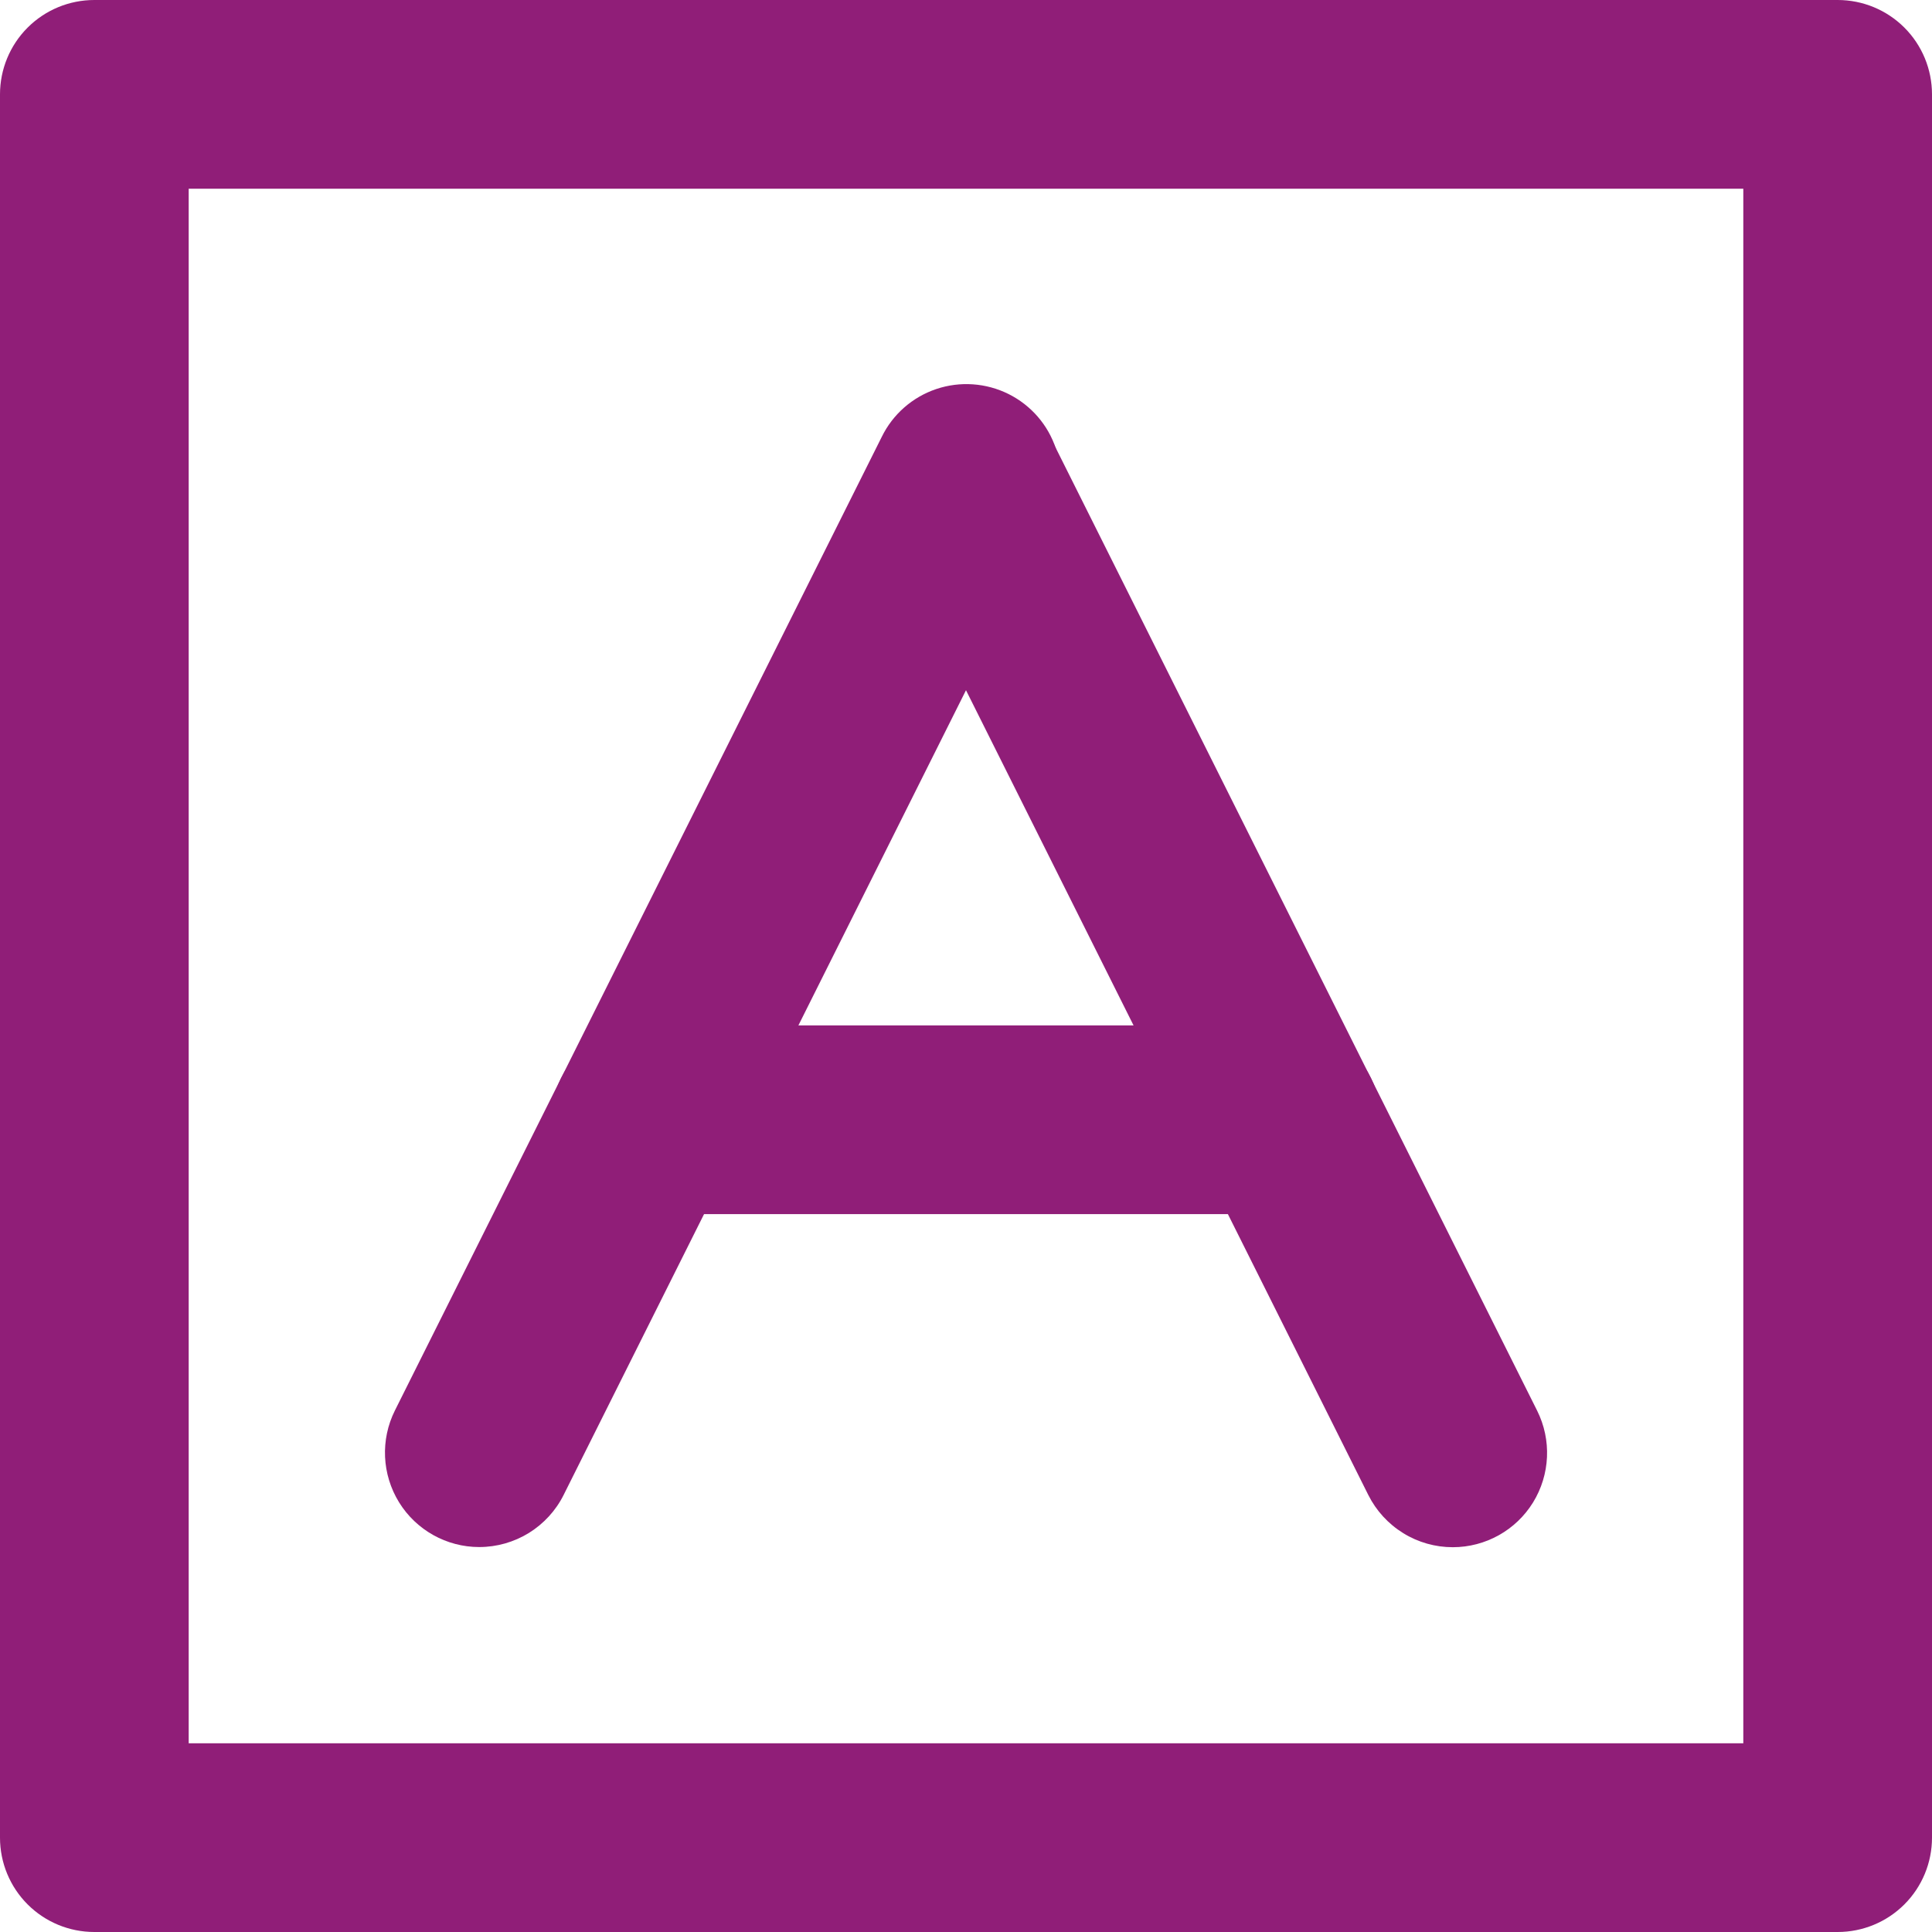 <svg width="24" height="24" viewBox="0 0 24 24" fill="none" xmlns="http://www.w3.org/2000/svg">
<path d="M22.828 24H1.172C0.861 24 0.563 23.877 0.343 23.657C0.123 23.437 0 23.139 0 22.828V1.172C0 0.861 0.123 0.563 0.343 0.343C0.563 0.123 0.861 0 1.172 0H22.828C23.139 0 23.437 0.123 23.657 0.343C23.877 0.563 24 0.861 24 1.172V22.828C24 23.139 23.877 23.437 23.657 23.657C23.437 23.877 23.139 24 22.828 24ZM2.344 21.656H21.656V2.344H2.344V21.656Z" fill="#901E78"/>
<path d="M5.953 19.218C5.547 19.218 5.17 19.007 4.957 18.662C4.744 18.316 4.724 17.885 4.906 17.521L10.953 5.428C11.09 5.147 11.334 4.933 11.63 4.833C11.926 4.733 12.25 4.756 12.529 4.895C12.809 5.035 13.021 5.28 13.118 5.577C13.216 5.874 13.191 6.197 13.049 6.476L7.002 18.57C6.905 18.765 6.755 18.928 6.57 19.043C6.385 19.157 6.171 19.218 5.953 19.218L5.953 19.218Z" fill="#901E78"/>
<path d="M18.047 19.22C17.83 19.22 17.616 19.16 17.431 19.045C17.245 18.93 17.096 18.767 16.998 18.572L10.952 6.478C10.768 6.104 10.797 5.661 11.028 5.314C11.258 4.967 11.655 4.768 12.071 4.792C12.487 4.816 12.859 5.059 13.048 5.43L19.095 17.524C19.276 17.887 19.257 18.318 19.044 18.664C18.831 19.009 18.454 19.22 18.047 19.22H18.047Z" fill="#901E78"/>
<path d="M15.98 15.082H8.021C7.602 15.082 7.215 14.859 7.006 14.496C6.796 14.133 6.796 13.687 7.006 13.324C7.215 12.962 7.602 12.738 8.021 12.738H15.98C16.399 12.738 16.786 12.962 16.995 13.324C17.204 13.687 17.204 14.133 16.995 14.496C16.786 14.859 16.399 15.082 15.98 15.082Z" fill="#901E78"/>
</svg>
